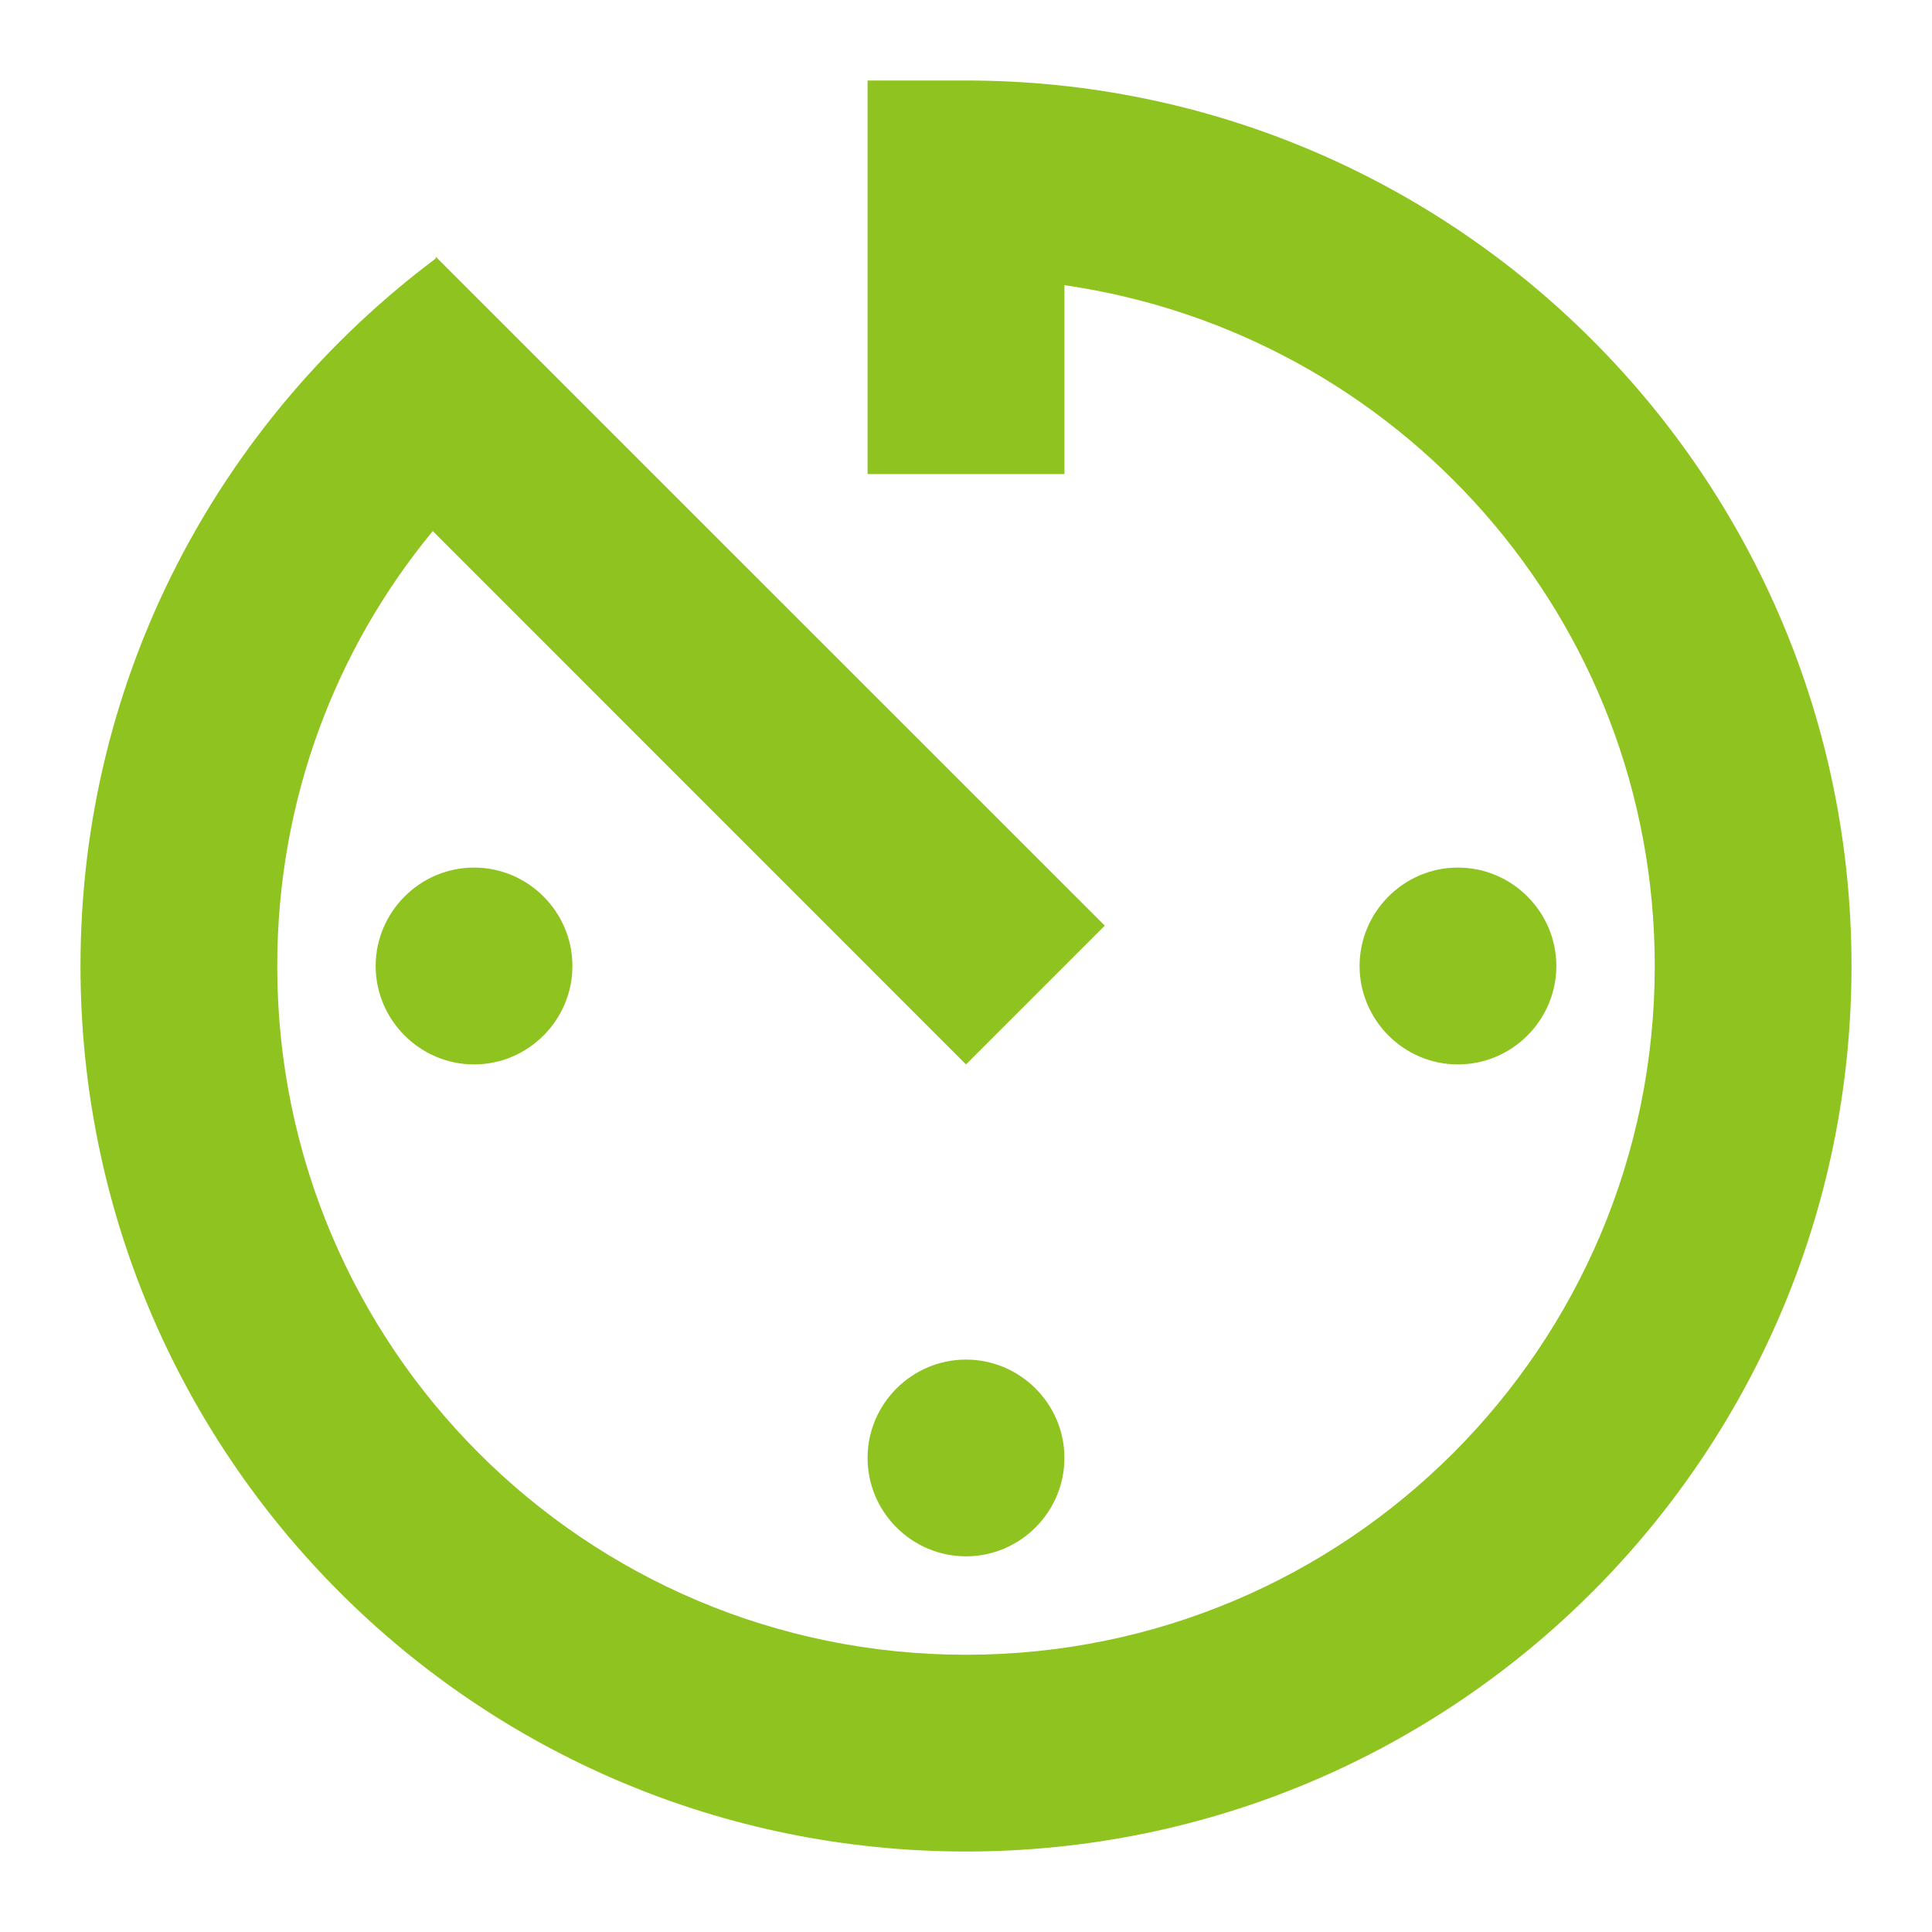 <svg width="18" height="18" viewBox="0 0 18 18" fill="none" xmlns="http://www.w3.org/2000/svg">
<path d="M8.083 13.583C8.083 14.088 8.496 14.5 9 14.5C9.504 14.5 9.917 14.088 9.917 13.583C9.917 13.079 9.504 12.667 9 12.667C8.496 12.667 8.083 13.079 8.083 13.583ZM8.083 0.75V4.417H9.917V2.657C13.024 3.106 15.417 5.764 15.417 9C15.417 12.547 12.547 15.417 9 15.417C5.452 15.417 2.583 12.547 2.583 9C2.583 7.46 3.124 6.048 4.032 4.948L9 9.917L10.293 8.624L4.059 2.391V2.409C2.052 3.913 0.75 6.296 0.75 9C0.75 13.556 4.435 17.25 9 17.25C13.556 17.25 17.25 13.556 17.25 9C17.25 4.444 13.556 0.75 9 0.75H8.083ZM14.5 9C14.5 8.496 14.088 8.083 13.583 8.083C13.079 8.083 12.667 8.496 12.667 9C12.667 9.504 13.079 9.917 13.583 9.917C14.088 9.917 14.5 9.504 14.5 9ZM3.5 9C3.5 9.504 3.913 9.917 4.417 9.917C4.921 9.917 5.333 9.504 5.333 9C5.333 8.496 4.921 8.083 4.417 8.083C3.913 8.083 3.5 8.496 3.5 9Z" fill="#8FC31F"/>
</svg>
